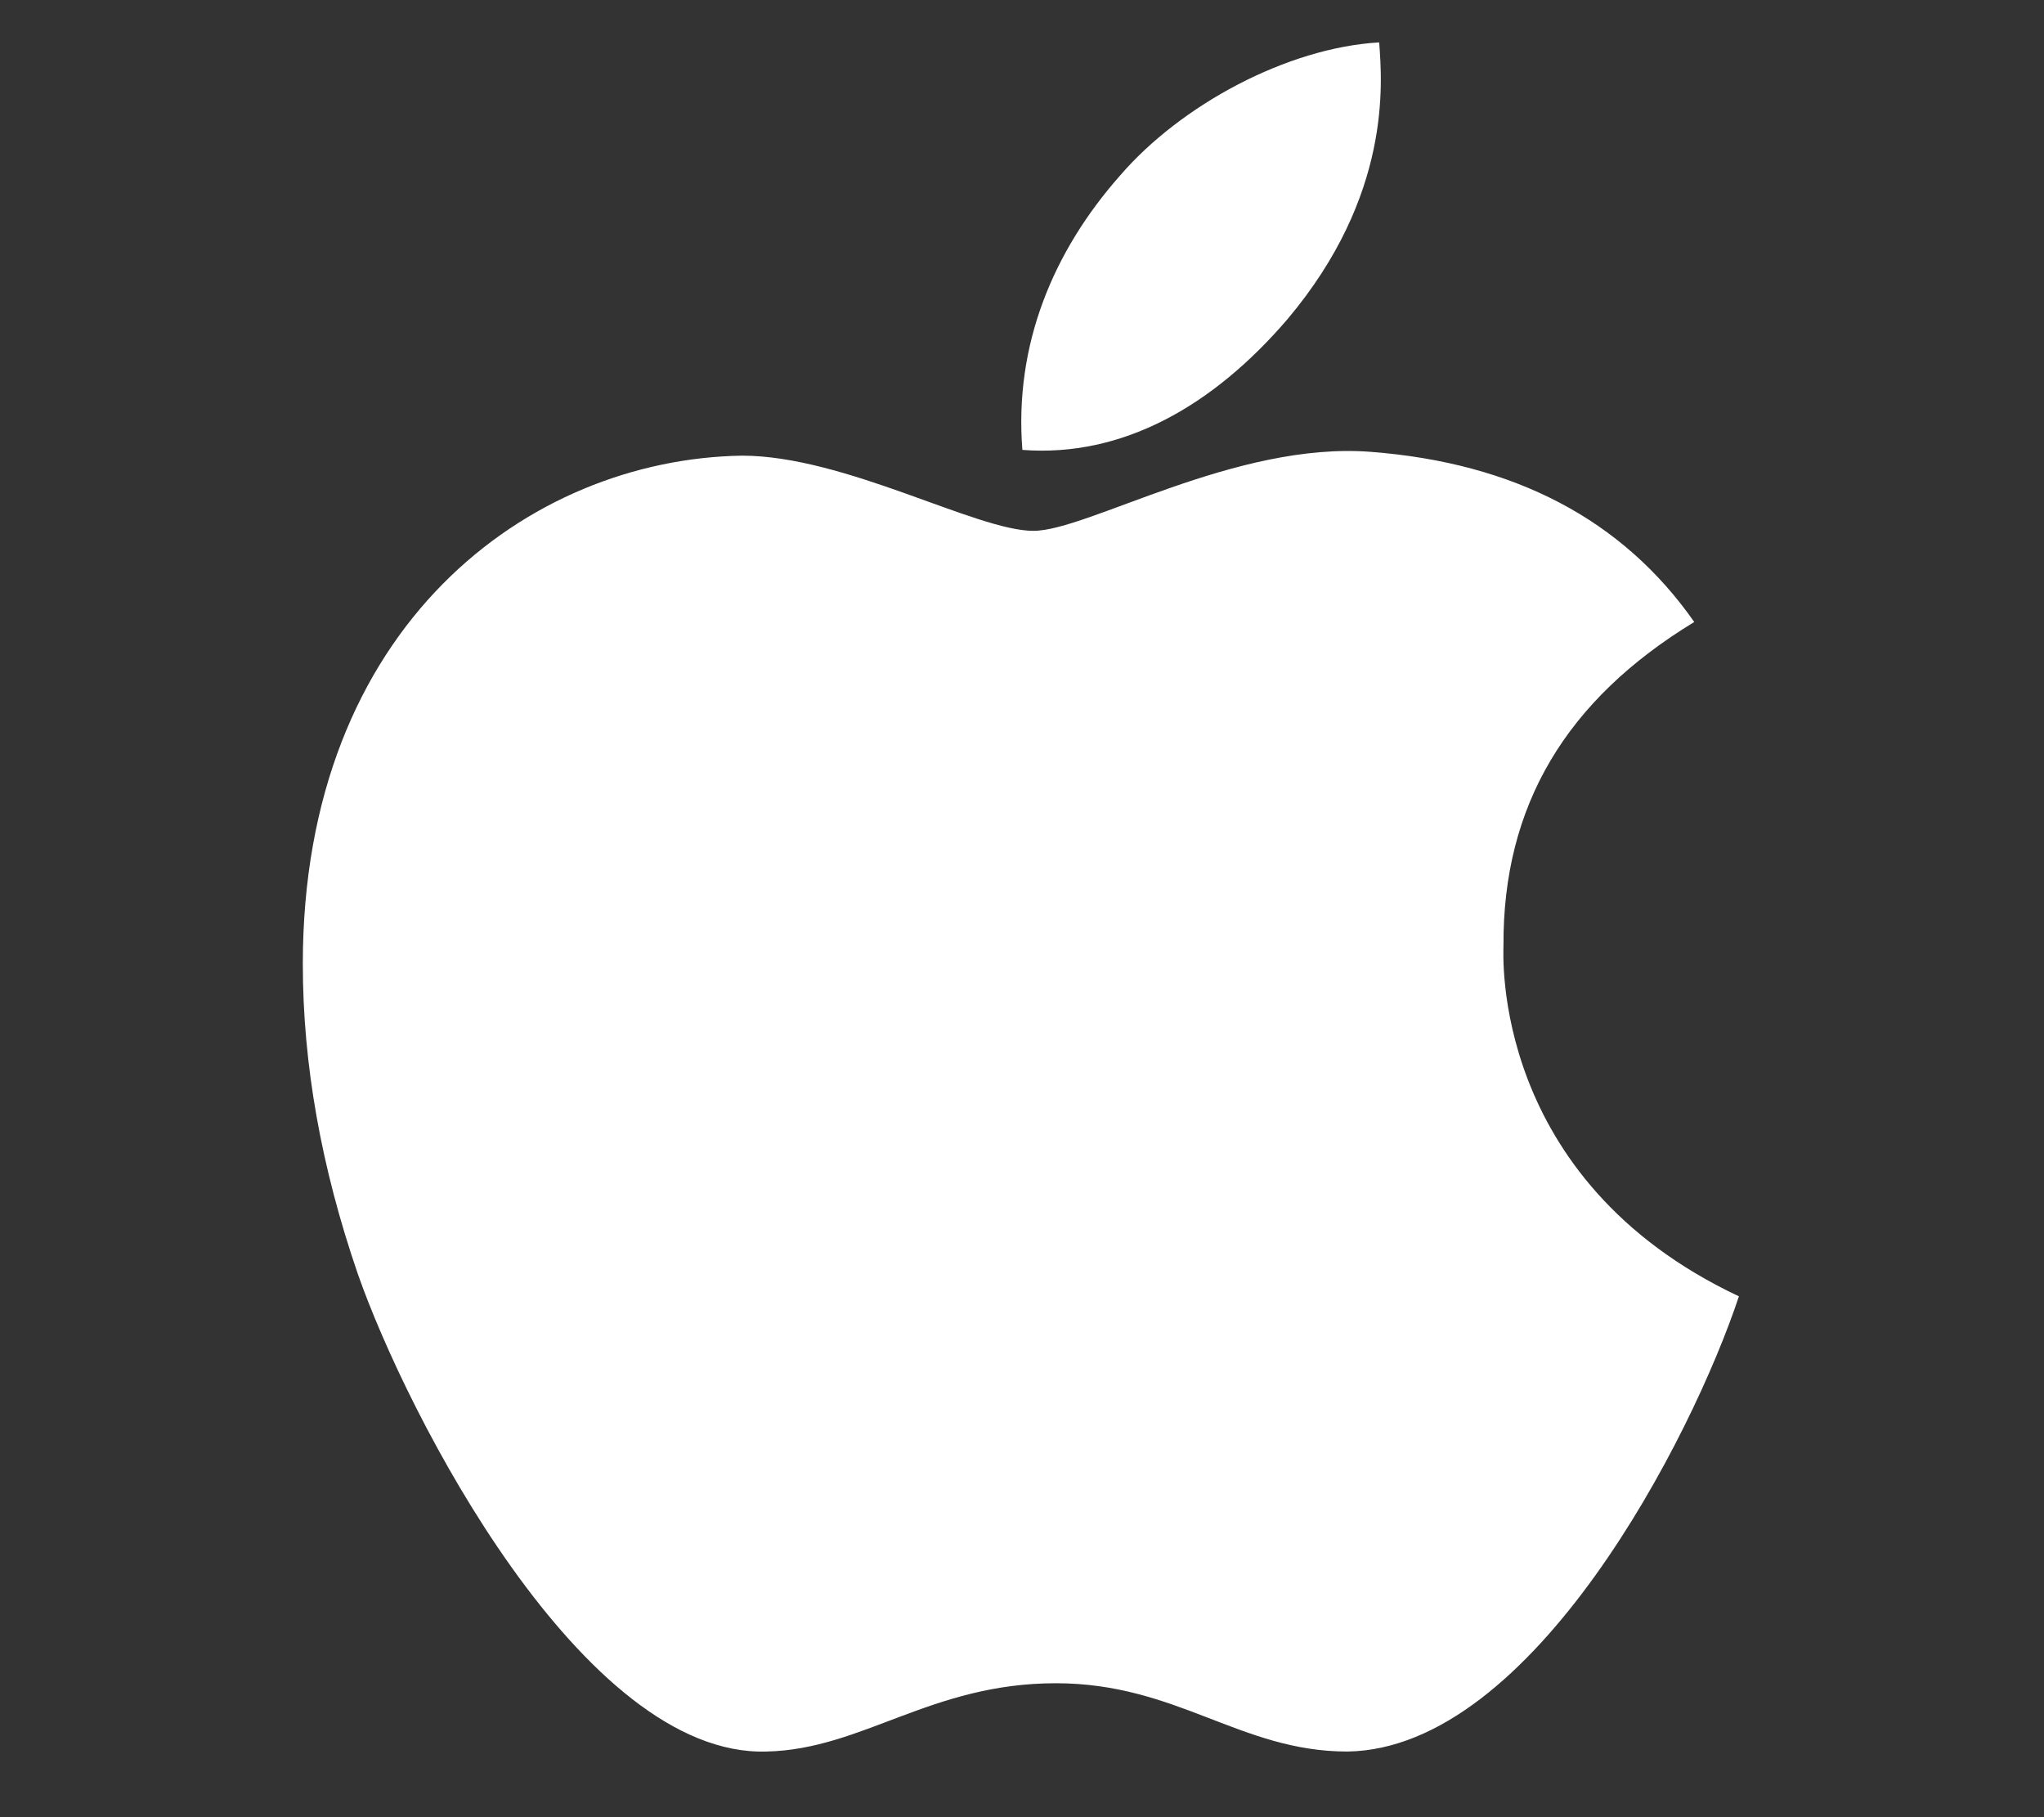 <svg xmlns="http://www.w3.org/2000/svg" width="27" height="24" viewBox="0 0 27 24" fill="none"><rect x="0" y="0" width="27" height="24" fill="#333333" stroke="none"/><path d="M19.86 12.49C19.85 10.64 20.687 9.244 22.38 8.215C21.433 6.86 20.001 6.114 18.111 5.968C16.322 5.827 14.367 7.011 13.651 7.011C12.895 7.011 11.161 6.018 9.801 6.018C6.989 6.063 4 8.261 4 12.731C4 14.051 4.242 15.417 4.726 16.823C5.371 18.673 7.699 23.209 10.128 23.133C11.398 23.103 12.295 22.231 13.948 22.231C15.551 22.231 16.383 23.133 17.798 23.133C20.248 23.098 22.355 18.975 22.97 17.121C19.684 15.574 19.86 12.585 19.86 12.489V12.49ZM17.008 4.214C18.384 2.58 18.258 1.094 18.218 0.56C17.003 0.63 15.597 1.387 14.795 2.319C13.913 3.317 13.395 4.552 13.505 5.942C14.82 6.043 16.02 5.368 17.008 4.214Z" fill="white"></path></svg>